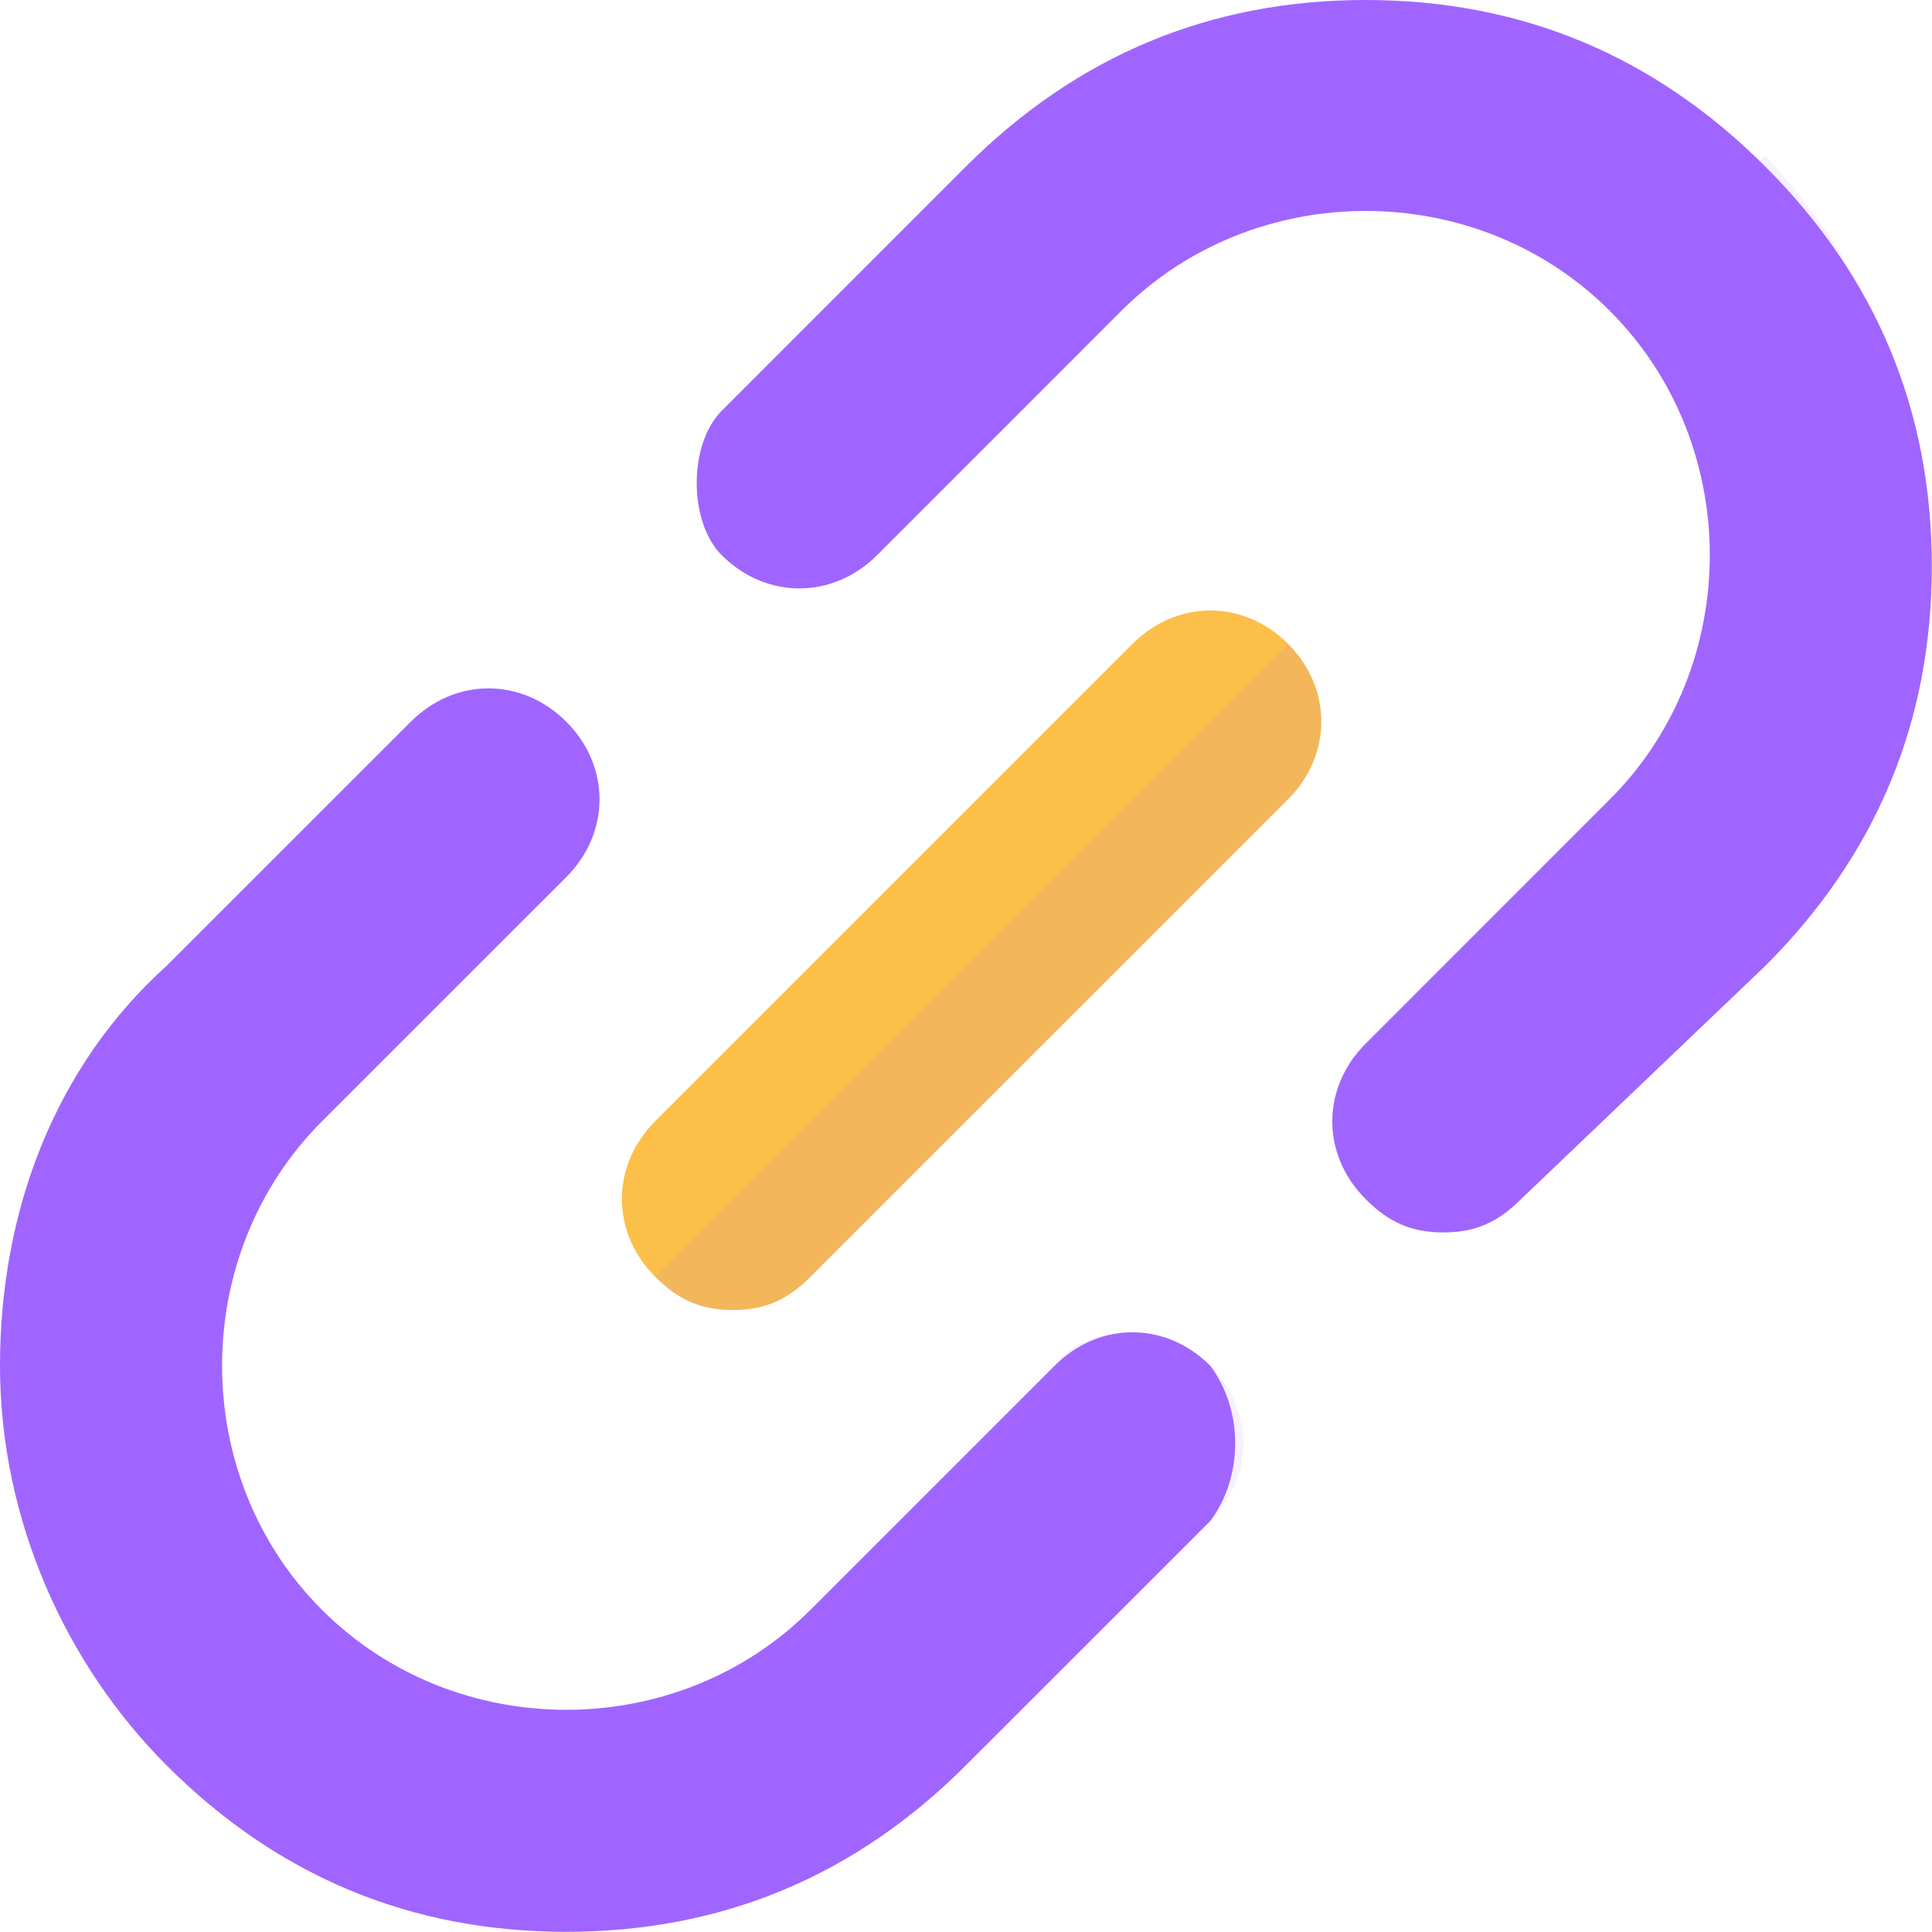 <svg width="20" height="20" viewBox="0 0 20 20" fill="none" xmlns="http://www.w3.org/2000/svg">
<path d="M19.998 5.862C19.998 7.471 19.424 8.85 18.274 9.999L15.746 12.413C15.516 12.643 15.286 12.758 14.941 12.758C14.597 12.758 14.367 12.643 14.137 12.413C13.677 11.953 13.677 11.264 14.137 10.804L16.665 8.275C17.355 7.586 17.7 6.666 17.7 5.747C17.7 4.827 17.355 3.908 16.665 3.218C15.286 1.839 12.988 1.839 11.608 3.218L9.08 5.747C8.62 6.206 7.93 6.206 7.471 5.747C7.126 5.402 7.126 4.597 7.471 4.253L9.999 1.724C11.149 0.575 12.528 0 14.137 0C15.746 0 17.125 0.575 18.274 1.724C19.424 2.873 19.998 4.253 19.998 5.862ZM12.528 15.746L9.999 18.274C8.85 19.424 7.471 19.998 5.862 19.998C4.253 19.998 2.873 19.424 1.724 18.274C0.69 17.24 0 15.746 0 14.137C0 12.528 0.575 11.034 1.724 9.999L4.253 7.471C4.712 7.011 5.402 7.011 5.862 7.471C6.321 7.93 6.321 8.62 5.862 9.08L3.333 11.608C2.643 12.298 2.299 13.217 2.299 14.137C2.299 15.056 2.643 15.976 3.333 16.665C4.712 18.045 7.011 18.045 8.39 16.665L10.919 14.137C11.378 13.677 12.068 13.677 12.528 14.137C12.873 14.597 12.873 15.286 12.528 15.746Z" fill="#A065FE"/>
<path d="M13.334 8.274L8.391 13.216C8.162 13.446 7.932 13.561 7.587 13.561C7.242 13.561 7.012 13.446 6.782 13.216C6.323 12.757 6.323 12.067 6.782 11.607L11.724 6.665C12.184 6.205 12.874 6.205 13.334 6.665C13.793 7.125 13.793 7.814 13.334 8.274Z" fill="#FCBF49"/>
<path opacity="0.1" d="M12.526 14.137C12.986 14.597 12.986 15.287 12.526 15.746L9.998 18.275C8.849 19.424 7.469 19.999 5.86 19.999C4.251 19.999 2.872 19.424 1.723 18.275L3.332 16.666C4.711 18.045 7.01 18.045 8.389 16.666L10.917 14.137C11.262 13.677 12.067 13.677 12.526 14.137ZM13.331 6.666C13.791 7.126 13.791 7.816 13.331 8.276L8.389 13.218C8.159 13.447 7.929 13.562 7.584 13.562C7.239 13.562 7.01 13.447 6.78 13.218L13.331 6.666ZM19.997 5.862C19.997 7.471 19.422 8.85 18.273 10L15.745 12.413C15.515 12.643 15.285 12.758 14.94 12.758C14.595 12.758 14.365 12.643 14.136 12.413C13.676 11.953 13.676 11.264 14.136 10.804L16.664 8.276C17.354 7.586 17.698 6.666 17.698 5.747C17.698 4.828 17.354 3.908 16.664 3.218L18.273 1.609C19.422 2.874 19.997 4.253 19.997 5.862Z" fill="#A065FE"/>
</svg>
